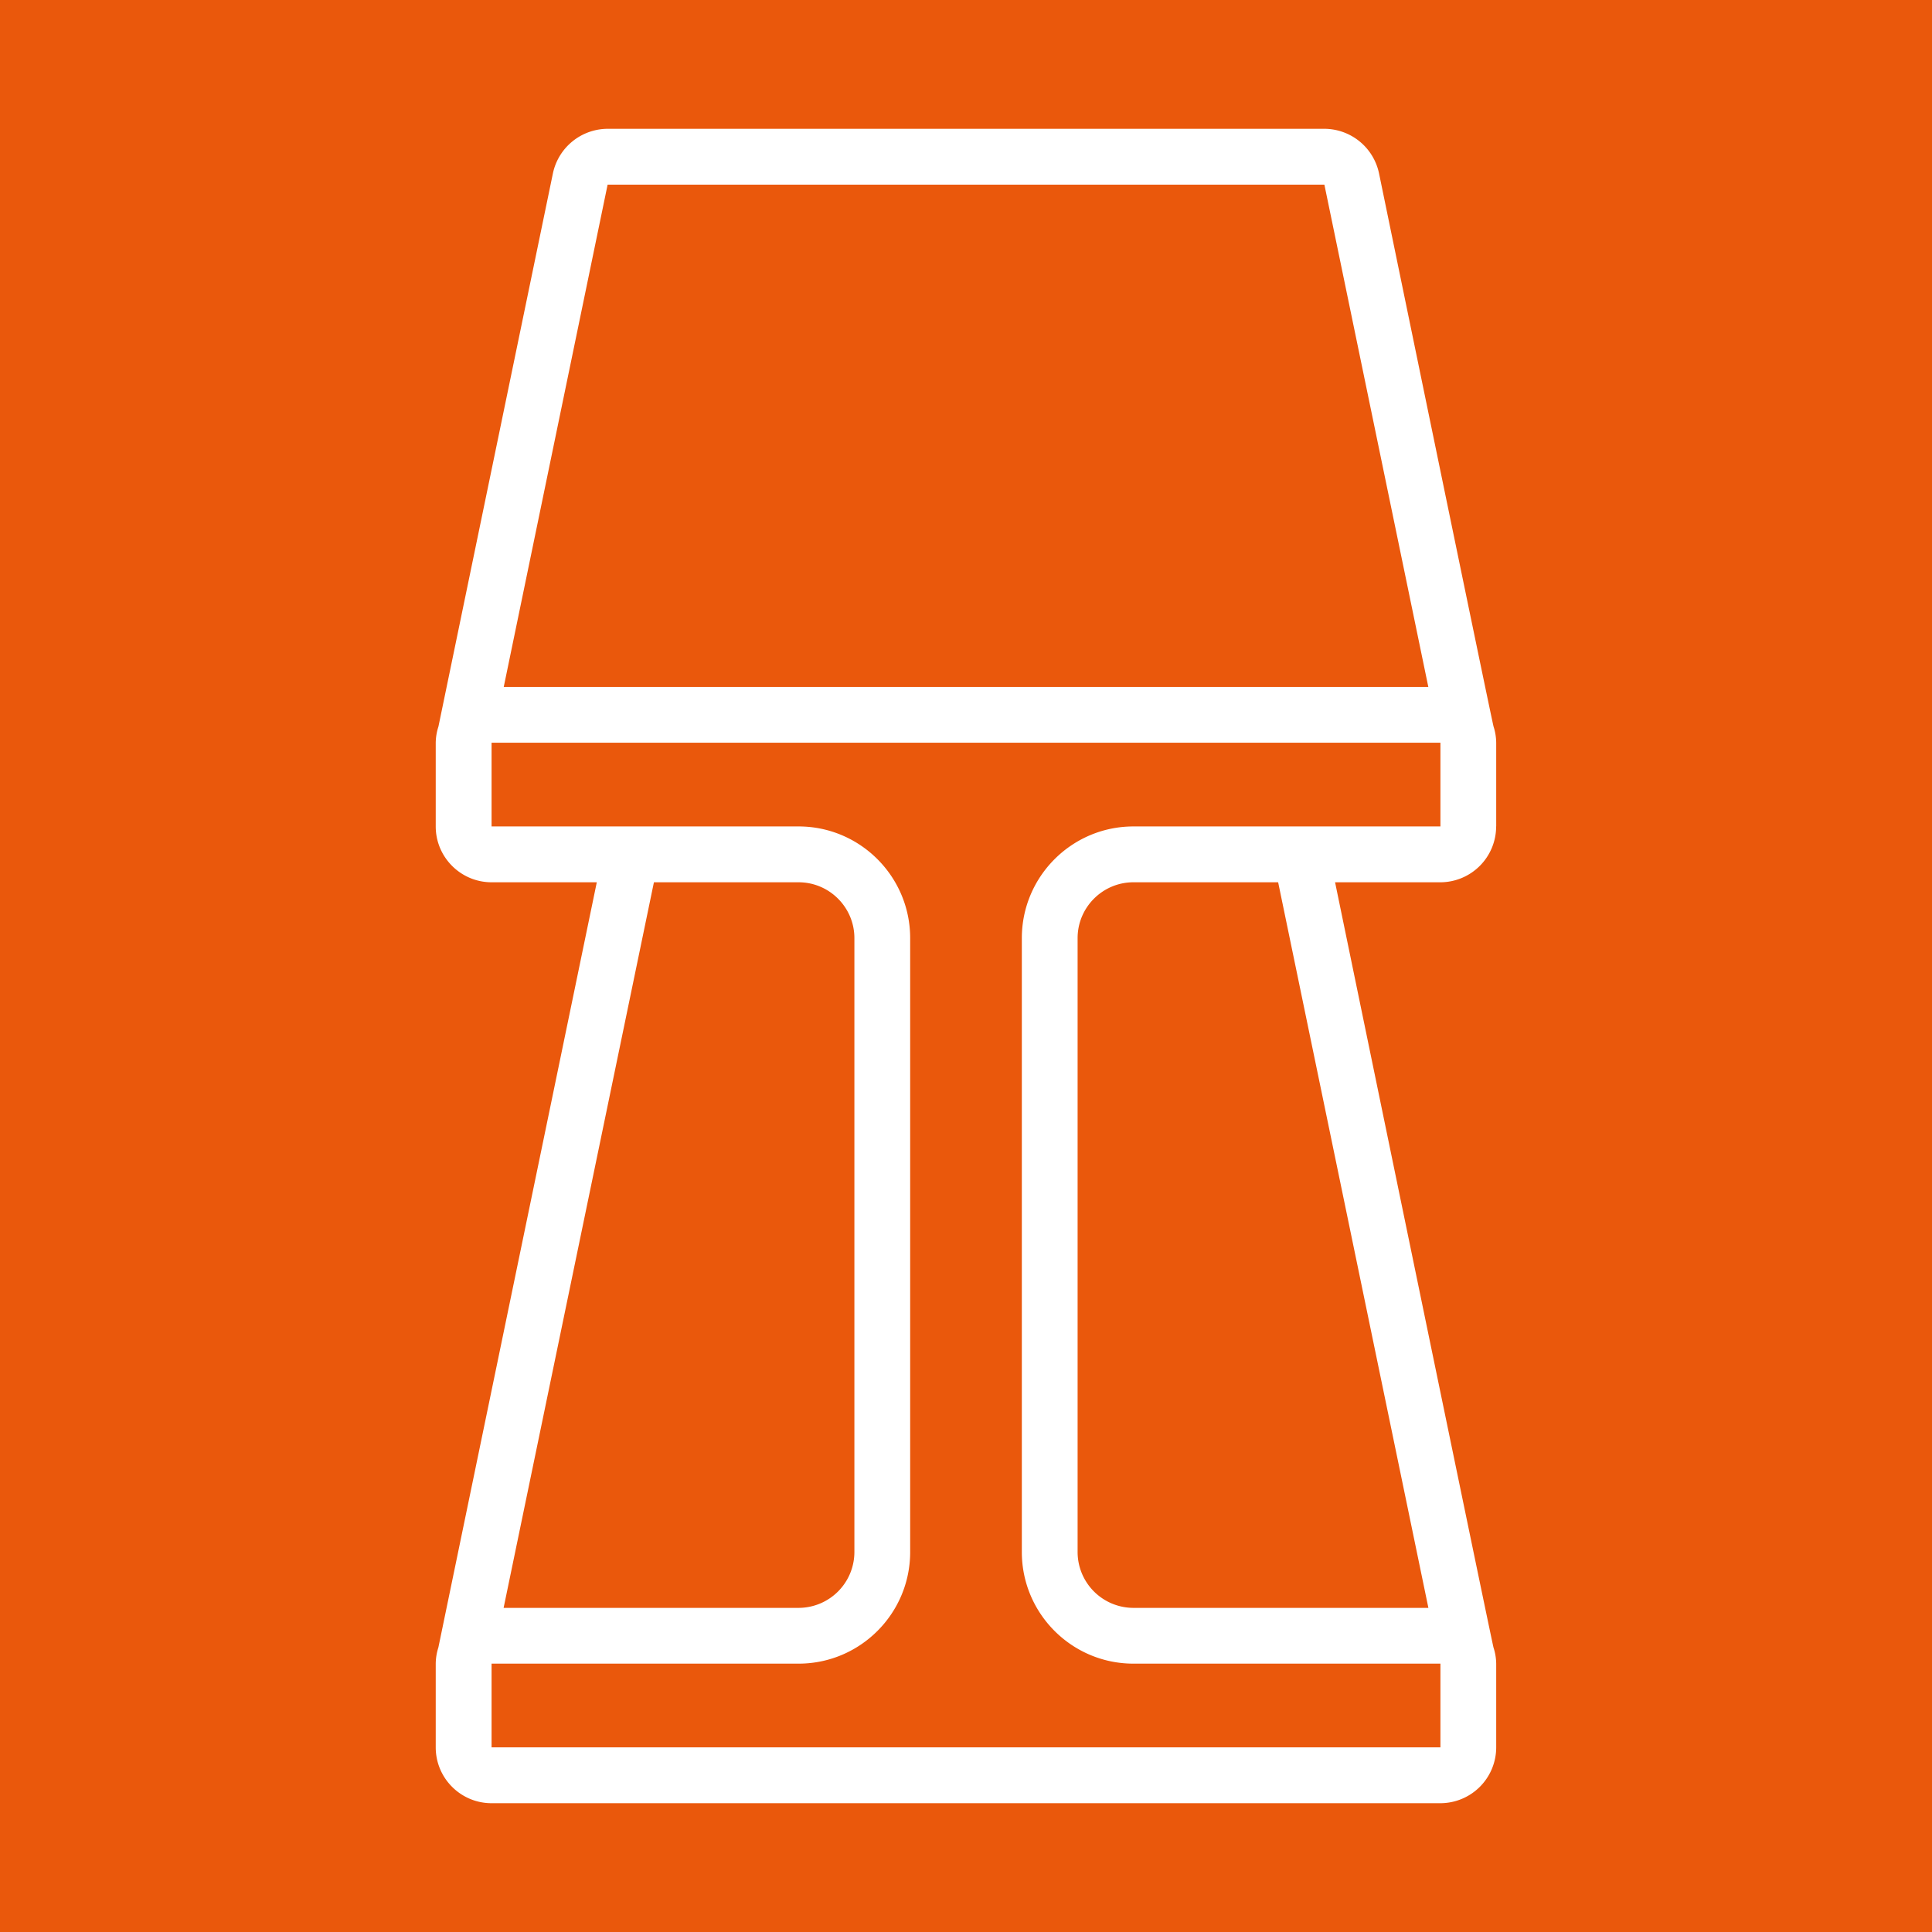 <svg xmlns="http://www.w3.org/2000/svg" width="30" height="30" fill="none"><path fill="#EA580C" d="M0 0h30v30H0z"/><path fill="#fff" d="M23.233 12.833v-1.3a.85.85 0 0 0-.041-.251c-.025-.08-1.779-8.592-1.779-8.592a.87.87 0 0 0-.848-.69H9.435a.872.872 0 0 0-.849.69l-1.778 8.592a.85.85 0 0 0-.042.251v1.3c0 .478.389.867.867.867h1.634l-2.46 11.882a.85.85 0 0 0-.041.251v1.3c0 .478.388.867.866.867h14.734a.868.868 0 0 0 .867-.867v-1.3a.85.85 0 0 0-.042-.251c-.025-.08-2.46-11.882-2.46-11.882h1.634a.868.868 0 0 0 .867-.867zM9.435 2.867h11.13l1.614 7.8H7.822zM12.4 13.7c.478 0 .867.389.867.867V24.1a.868.868 0 0 1-.867.867H7.82L10.154 13.7zm9.967 13.433H7.633v-1.3H12.4c.956 0 1.733-.777 1.733-1.733v-9.533c0-.956-.777-1.734-1.733-1.734H7.633v-1.3h14.734v1.3H17.6c-.956 0-1.733.778-1.733 1.734V24.1c0 .956.777 1.733 1.733 1.733h4.767zm-.187-2.166H17.6a.868.868 0 0 1-.867-.867v-9.533c0-.478.389-.867.867-.867h2.247z"/></svg>